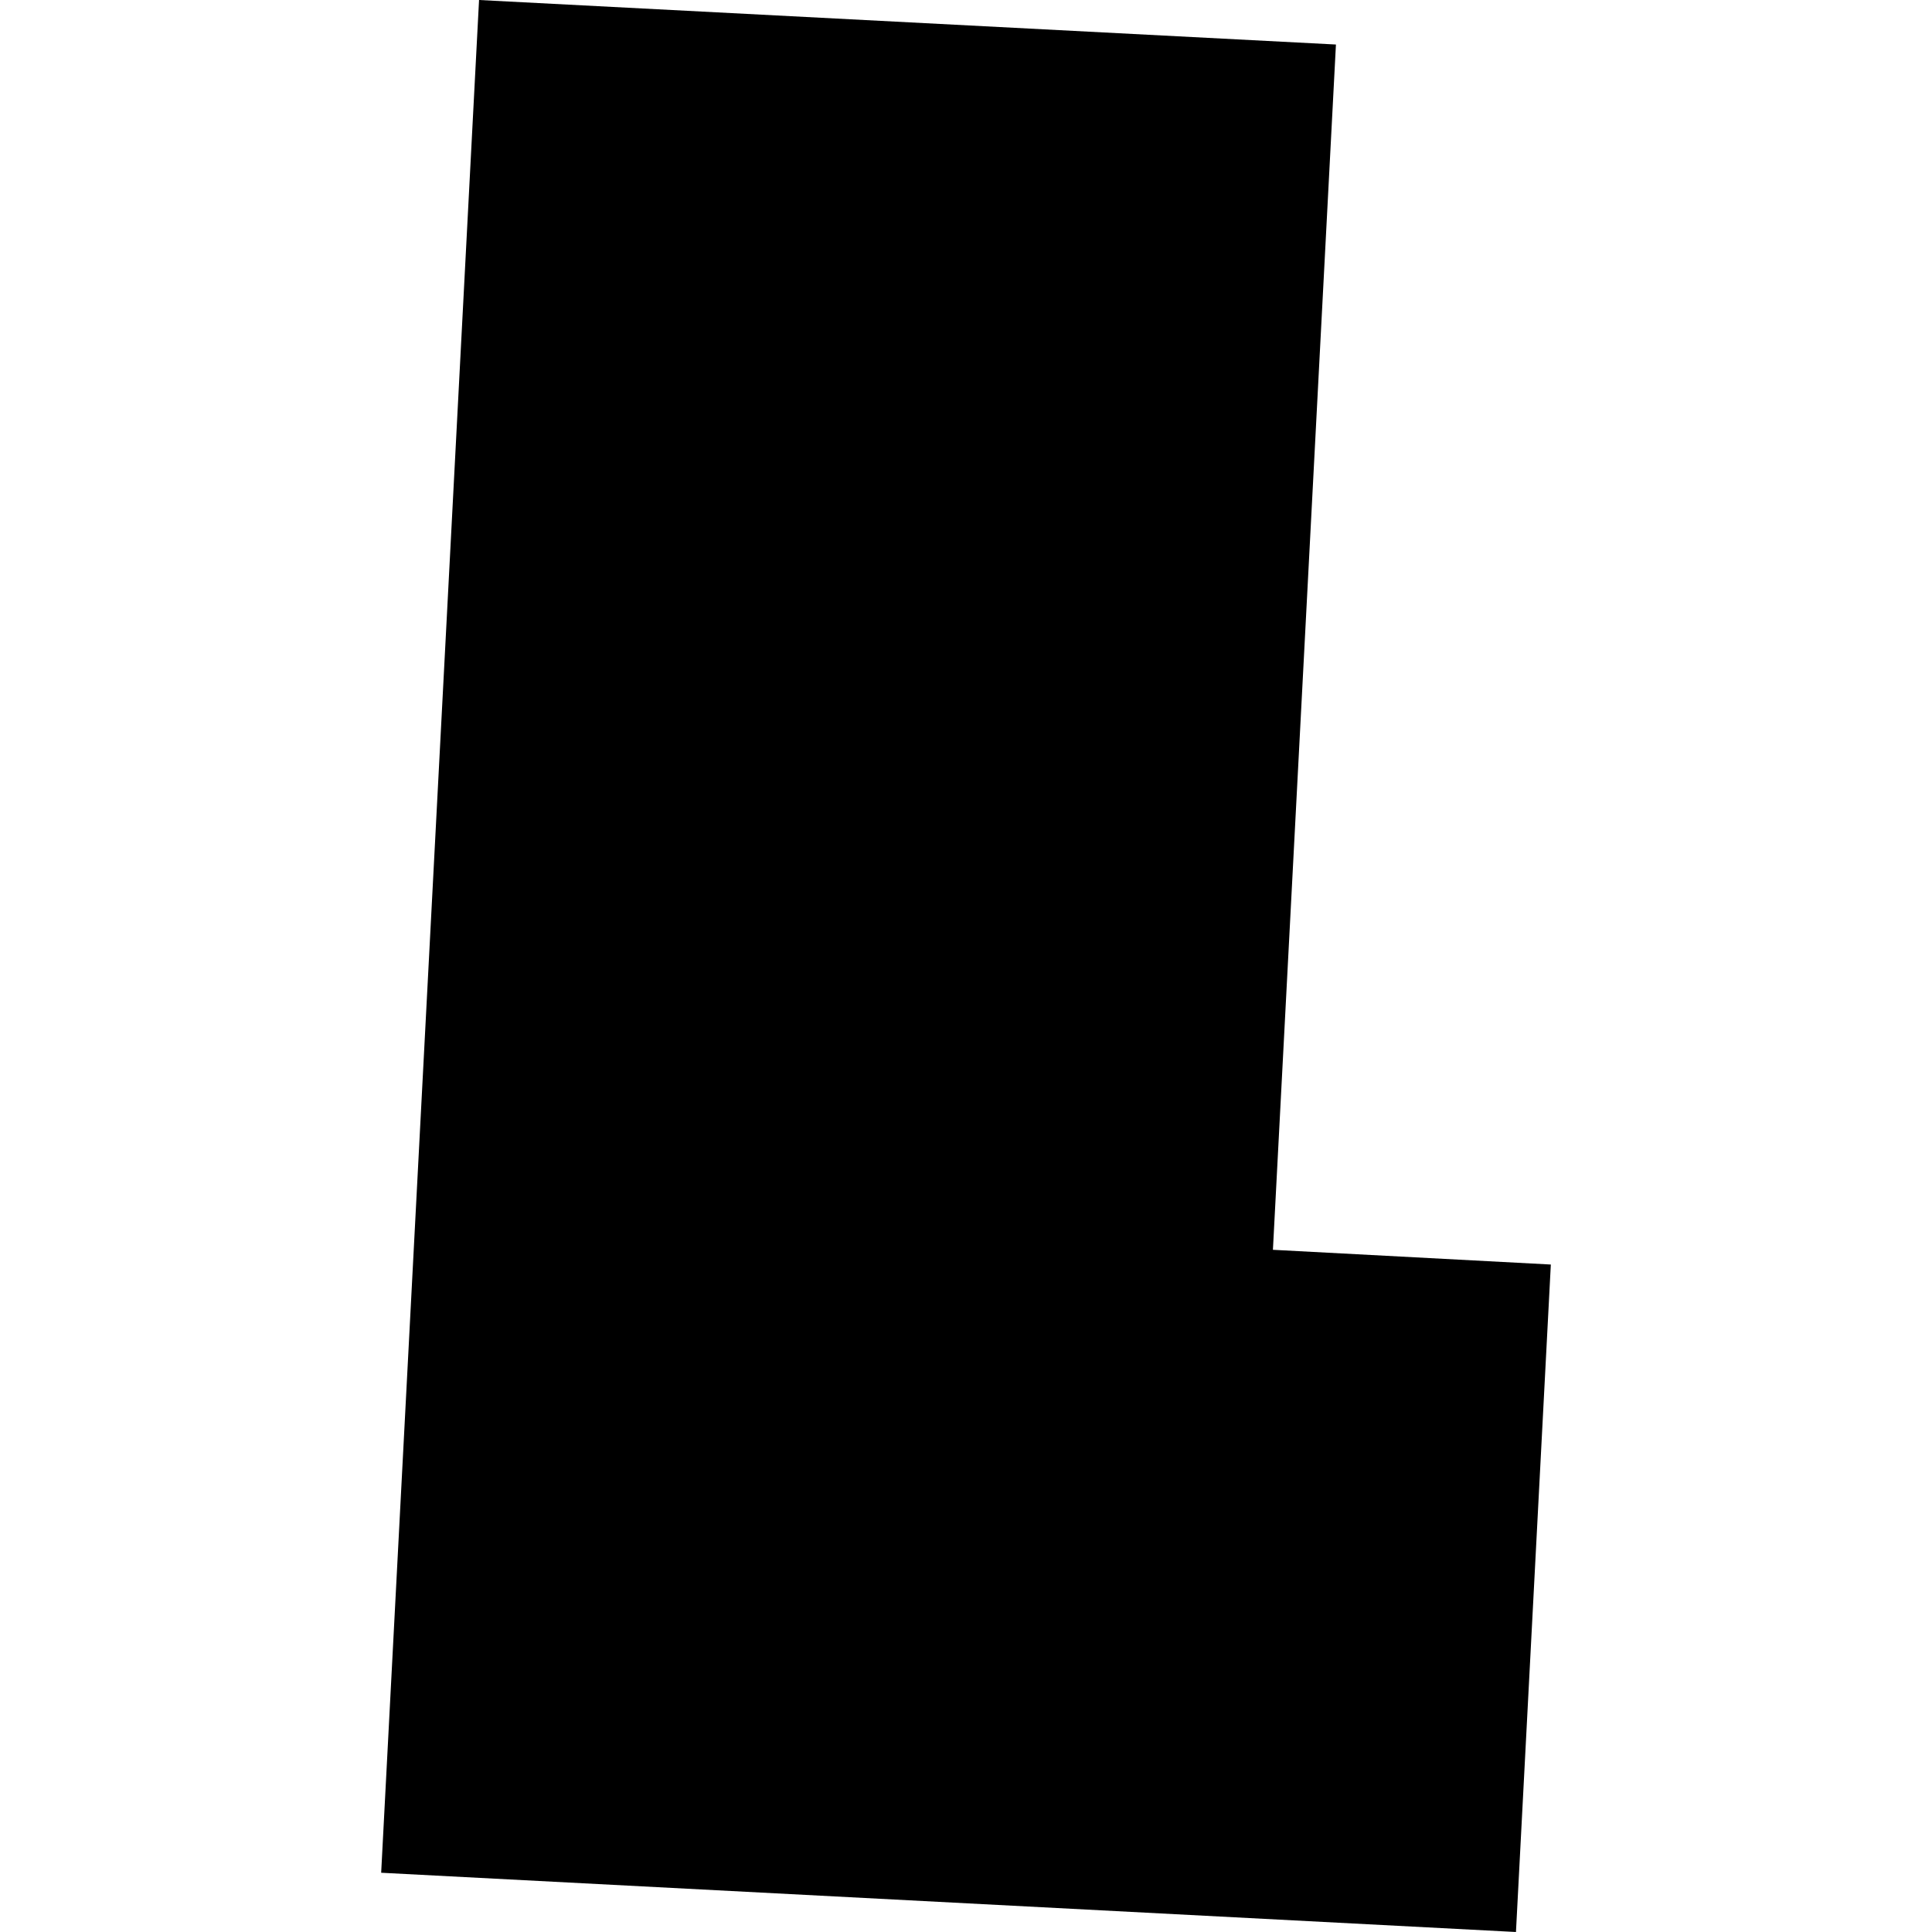 <?xml version="1.0" encoding="utf-8" standalone="no"?>
<!DOCTYPE svg PUBLIC "-//W3C//DTD SVG 1.1//EN"
  "http://www.w3.org/Graphics/SVG/1.1/DTD/svg11.dtd">
<!-- Created with matplotlib (https://matplotlib.org/) -->
<svg height="288pt" version="1.1" viewBox="0 0 288 288" width="288pt" xmlns="http://www.w3.org/2000/svg" xmlns:xlink="http://www.w3.org/1999/xlink">
 <defs>
  <style type="text/css">
*{stroke-linecap:butt;stroke-linejoin:round;}
  </style>
 </defs>
 <g id="figure_1">
  <g id="patch_1">
   <path d="M 0 288 
L 288 288 
L 288 0 
L 0 0 
z
" style="fill:none;opacity:0;"/>
  </g>
  <g id="axes_1">
   <g id="PatchCollection_1">
    <path clip-path="url(#p09188239c0)" d="M 71.412 -0 
L 199.146 6.637 
L 189.752 186.306 
L 231.18 188.502 
L 225.982 288 
L 56.82 279.167 
L 71.412 -0 
"/>
   </g>
  </g>
 </g>
 <defs>
  <clipPath id="p09188239c0">
   <rect height="288" width="174.361" x="56.82" y="0"/>
  </clipPath>
 </defs>
</svg>
